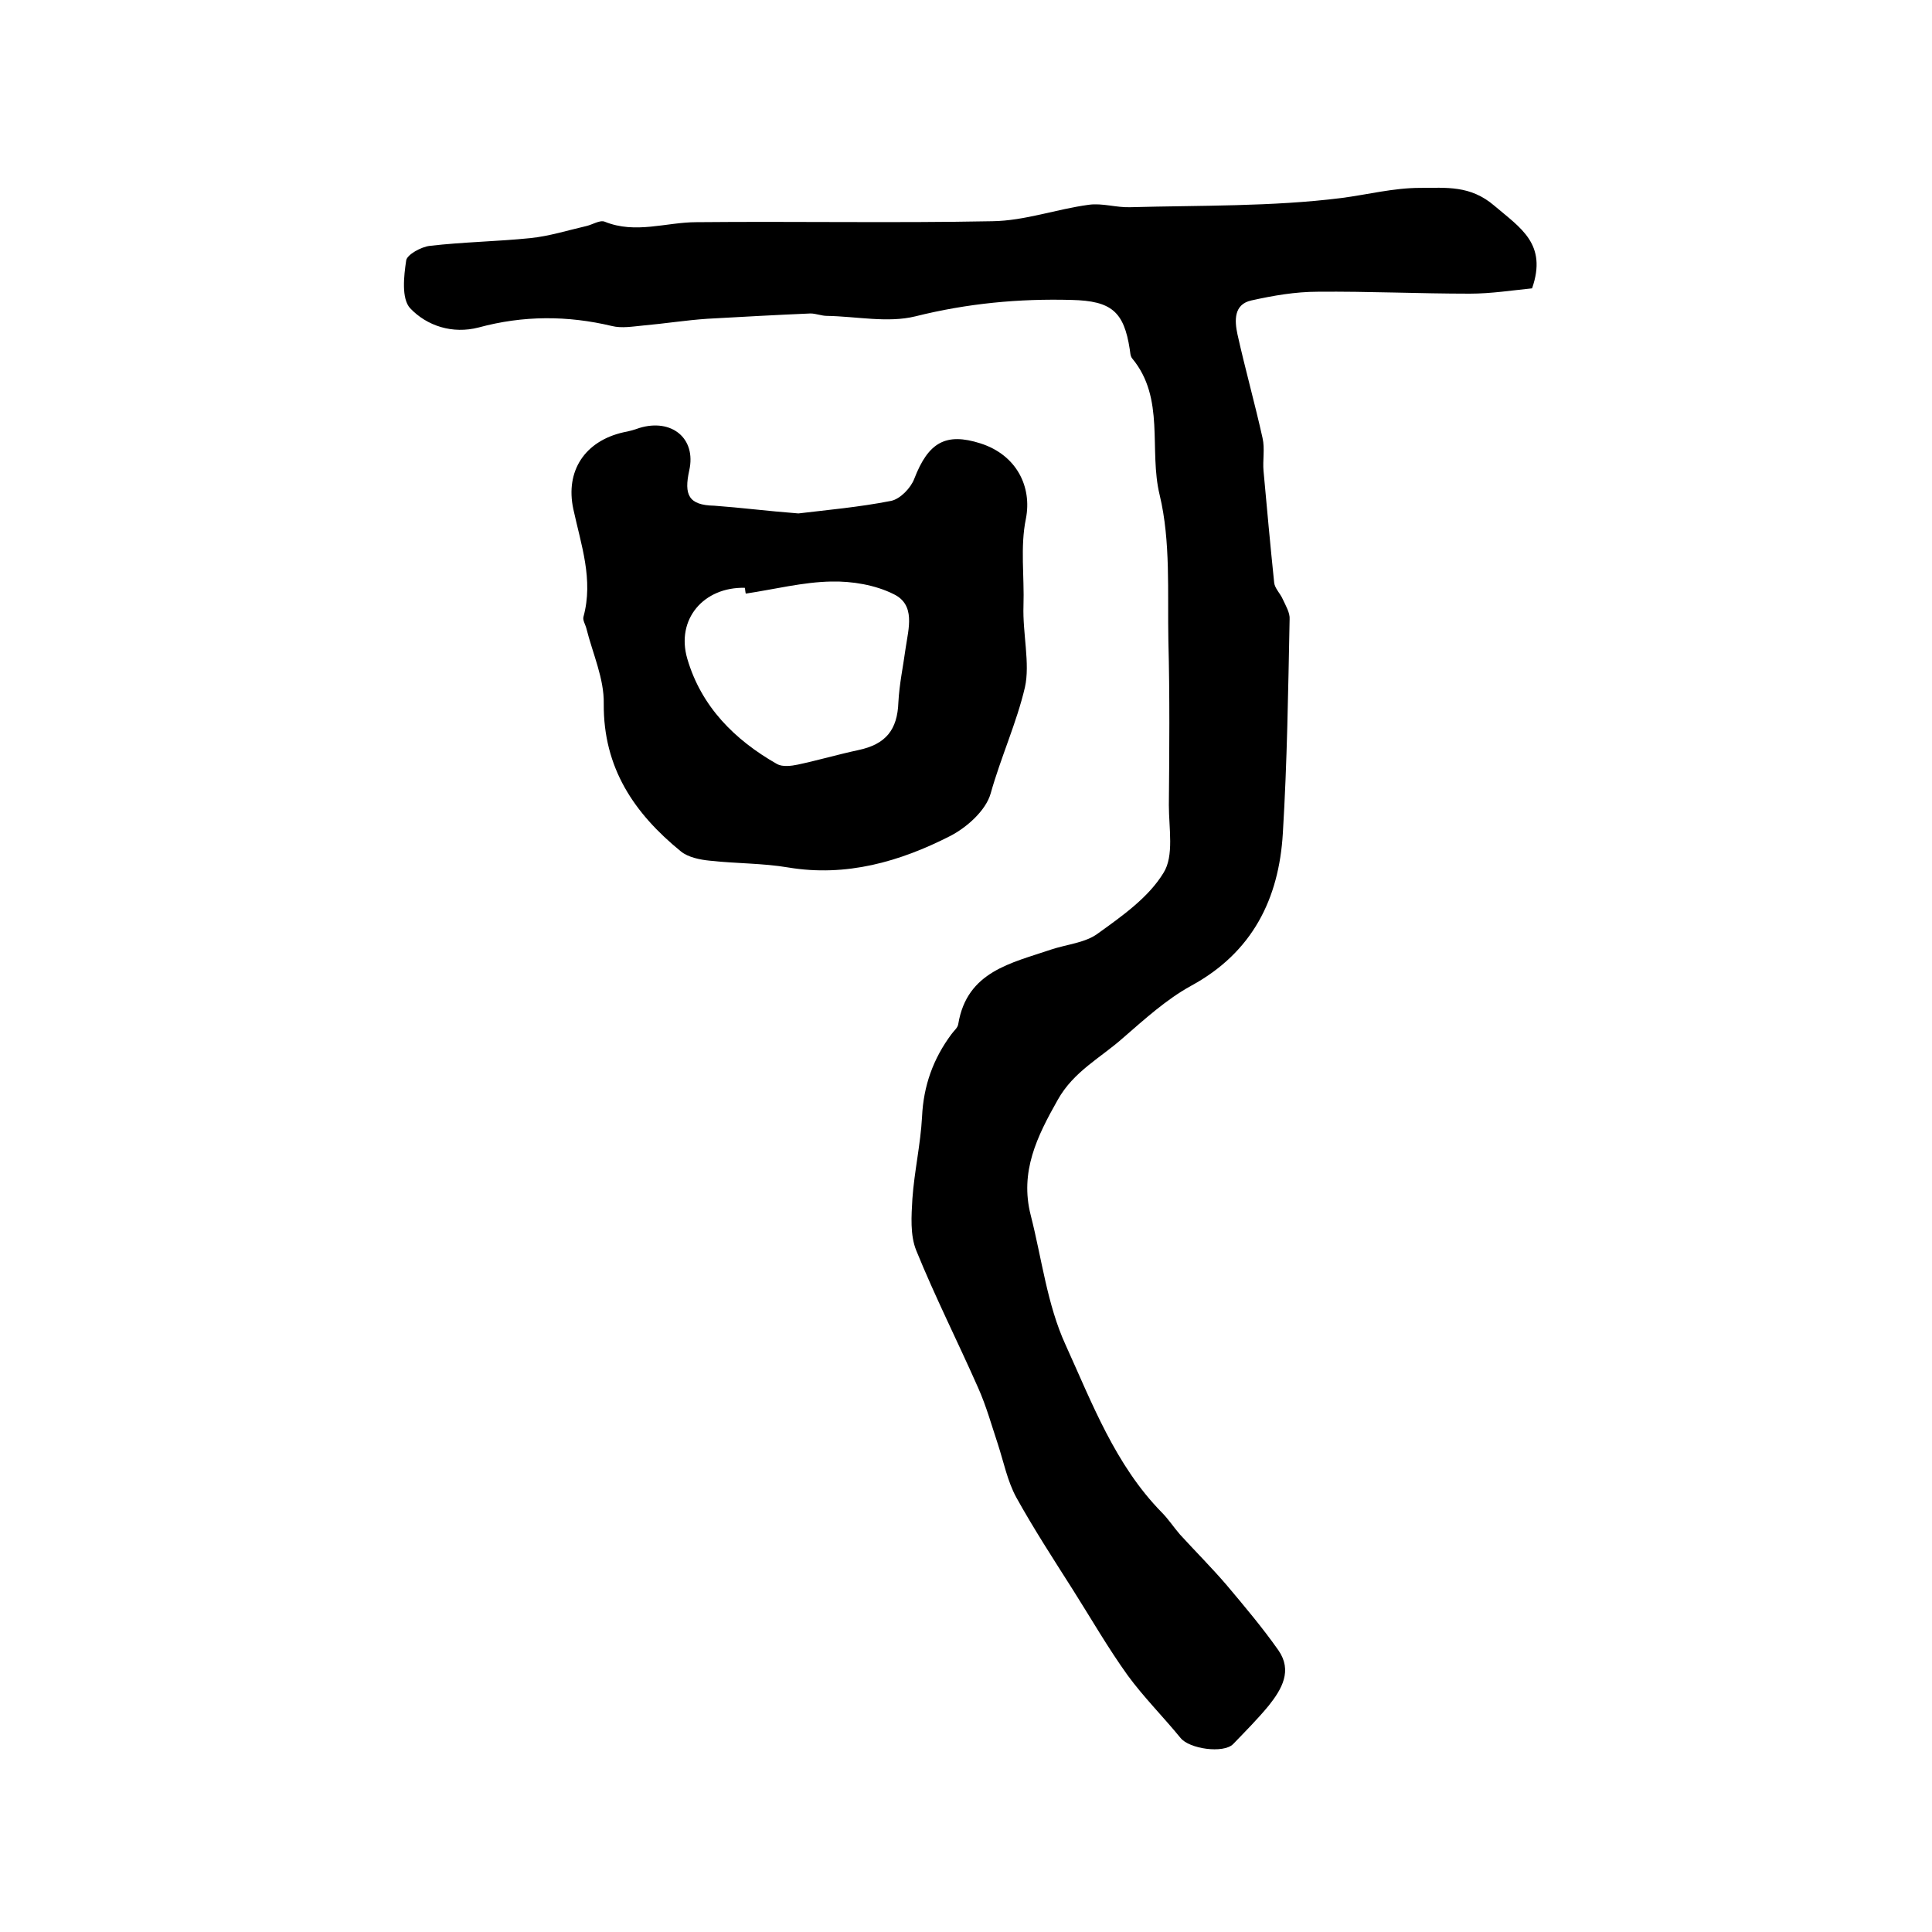 <?xml version="1.0" encoding="utf-8"?>
<!-- Generator: Adobe Illustrator 22.0.0, SVG Export Plug-In . SVG Version: 6.00 Build 0)  -->
<svg version="1.1" id="图层_1" xmlns="http://www.w3.org/2000/svg" xmlns:xlink="http://www.w3.org/1999/xlink" x="0px" y="0px"
	 viewBox="0 0 400 400" style="enable-background:new 0 0 400 400;" xml:space="preserve">
<style type="text/css">
	.st0{fill:#FFFFFF;}
</style>
<g>
	
	<path d="M317.2,59.7c-4,0.4-8.5,1.1-12.9,1.1c-10.5,0-21-0.5-31.5-0.4c-4.6,0-9.2,0.8-13.7,1.8c-3.7,0.8-3.5,4.2-2.9,7
		c1.6,7.2,3.6,14.3,5.2,21.5c0.5,2.2,0,4.6,0.2,6.8c0.7,7.7,1.4,15.4,2.2,23.1c0.1,1.2,1.3,2.3,1.8,3.5c0.6,1.3,1.5,2.8,1.4,4.1
		c-0.3,14.8-0.5,29.5-1.4,44.3c-0.8,13.6-6.3,24.7-19,31.6c-5.1,2.8-9.6,6.9-14.1,10.8c-4.6,4.1-10.2,6.9-13.5,12.8
		c-4.3,7.6-7.9,14.9-5.6,23.9c2.3,9,3.4,18.5,7.2,26.8c5.5,12.1,10.3,24.9,19.9,34.7c1.4,1.4,2.5,3.1,3.8,4.6
		c3.2,3.5,6.5,6.8,9.6,10.4c3.7,4.4,7.5,8.9,10.8,13.6c2.9,4.2,0.7,8-2,11.4c-2.3,2.8-4.9,5.4-7.4,8c-2,2-9.1,1-10.9-1.3
		c-3.6-4.4-7.6-8.4-10.9-12.9c-4.1-5.7-7.6-11.8-11.4-17.8c-4-6.3-8.1-12.6-11.7-19.1c-1.8-3.3-2.6-7.3-3.8-11
		c-1.3-3.9-2.4-7.9-4.1-11.7c-4.2-9.5-8.9-18.8-12.8-28.4c-1.3-3.2-1-7.2-0.8-10.7c0.4-5.7,1.7-11.3,2-17c0.3-6.4,2.3-12,6.1-17.1
		c0.5-0.7,1.3-1.3,1.4-2.1c1.8-10.9,11-12.6,19.2-15.4c3.3-1.1,7.2-1.4,9.8-3.4c5-3.6,10.4-7.4,13.5-12.5c2.2-3.5,1.1-9.2,1.1-14
		c0.1-11.3,0.2-22.7-0.1-34c-0.2-10.1,0.5-20.6-1.8-30.2c-2.3-9.4,1.2-20-5.7-28.3c-0.4-0.5-0.4-1.3-0.5-1.9
		c-1.2-7.8-3.8-10-12-10.2c-10.9-0.3-21.6,0.7-32.4,3.4c-5.7,1.4-12.2,0-18.3-0.1c-1.1,0-2.3-0.5-3.4-0.5
		c-7.1,0.3-14.2,0.7-21.4,1.1c-4.4,0.3-8.8,1-13.3,1.4c-2.1,0.2-4.4,0.6-6.4,0.1c-9.2-2.2-18.4-2.2-27.6,0.3
		c-5.4,1.4-10.7-0.3-14.2-4c-1.8-2-1.3-6.6-0.8-9.9c0.2-1.2,3.1-2.8,4.9-3c6.9-0.8,13.9-0.9,20.8-1.6c3.9-0.4,7.7-1.6,11.6-2.5
		c1.3-0.3,2.8-1.3,3.8-0.9c6.4,2.6,12.7,0.1,19,0.1c20.4-0.2,40.9,0.2,61.3-0.2c6.7-0.1,13.2-2.5,19.9-3.4c2.8-0.4,5.7,0.6,8.6,0.5
		c14.6-0.4,29.3-0.1,43.7-1.9c5.4-0.7,10.8-2.1,16.3-2.1c5.4,0,10.4-0.6,15.4,3.7C314.8,47.2,320.4,50.5,317.2,59.7z"/>
	<path d="M165.3,106.3c5.8-0.7,12.6-1.3,19.2-2.6c1.9-0.4,4.1-2.7,4.8-4.6c2.9-7.5,6.5-9.6,13.7-7.3c7.5,2.4,10.7,9,9.4,15.6
		c-1.2,5.8-0.3,12-0.5,18c-0.2,5.7,1.4,12,0.3,16.9c-1.7,7.3-5,14.5-7.1,22c-1,3.5-4.9,7-8.4,8.8c-10.4,5.3-21.5,8.5-33.5,6.5
		c-5.3-0.9-10.8-0.8-16.2-1.4c-2.1-0.2-4.5-0.7-6-1.9c-9.7-7.9-16.1-17.3-16-30.6c0.1-5.2-2.3-10.4-3.6-15.6
		c-0.2-0.8-0.8-1.7-0.6-2.4c2.1-7.7-0.5-14.9-2.1-22.3c-1.7-7.9,2.4-14.1,10.4-15.9c1.1-0.2,2.2-0.5,3.3-0.9
		c6.6-2,11.8,2.1,10.3,8.8c-1.1,5-0.2,7.2,5.2,7.3C153.4,105.1,158.8,105.8,165.3,106.3z M154.4,122.9c-0.1-0.4-0.1-0.8-0.2-1.2
		c-8.5-0.2-14.3,6.5-11.9,14.7c2.9,9.9,9.8,16.8,18.6,21.8c1.1,0.6,2.9,0.4,4.3,0.1c4.2-0.9,8.3-2.1,12.5-3c5.7-1.2,8.1-4.2,8.3-9.9
		c0.2-3.8,1-7.5,1.5-11.2c0.6-4.1,2.1-9-2.5-11.2c-3.8-1.9-8.6-2.7-12.9-2.6C166.3,120.5,160.4,122,154.4,122.9z"/>
	
</g>
</svg>

